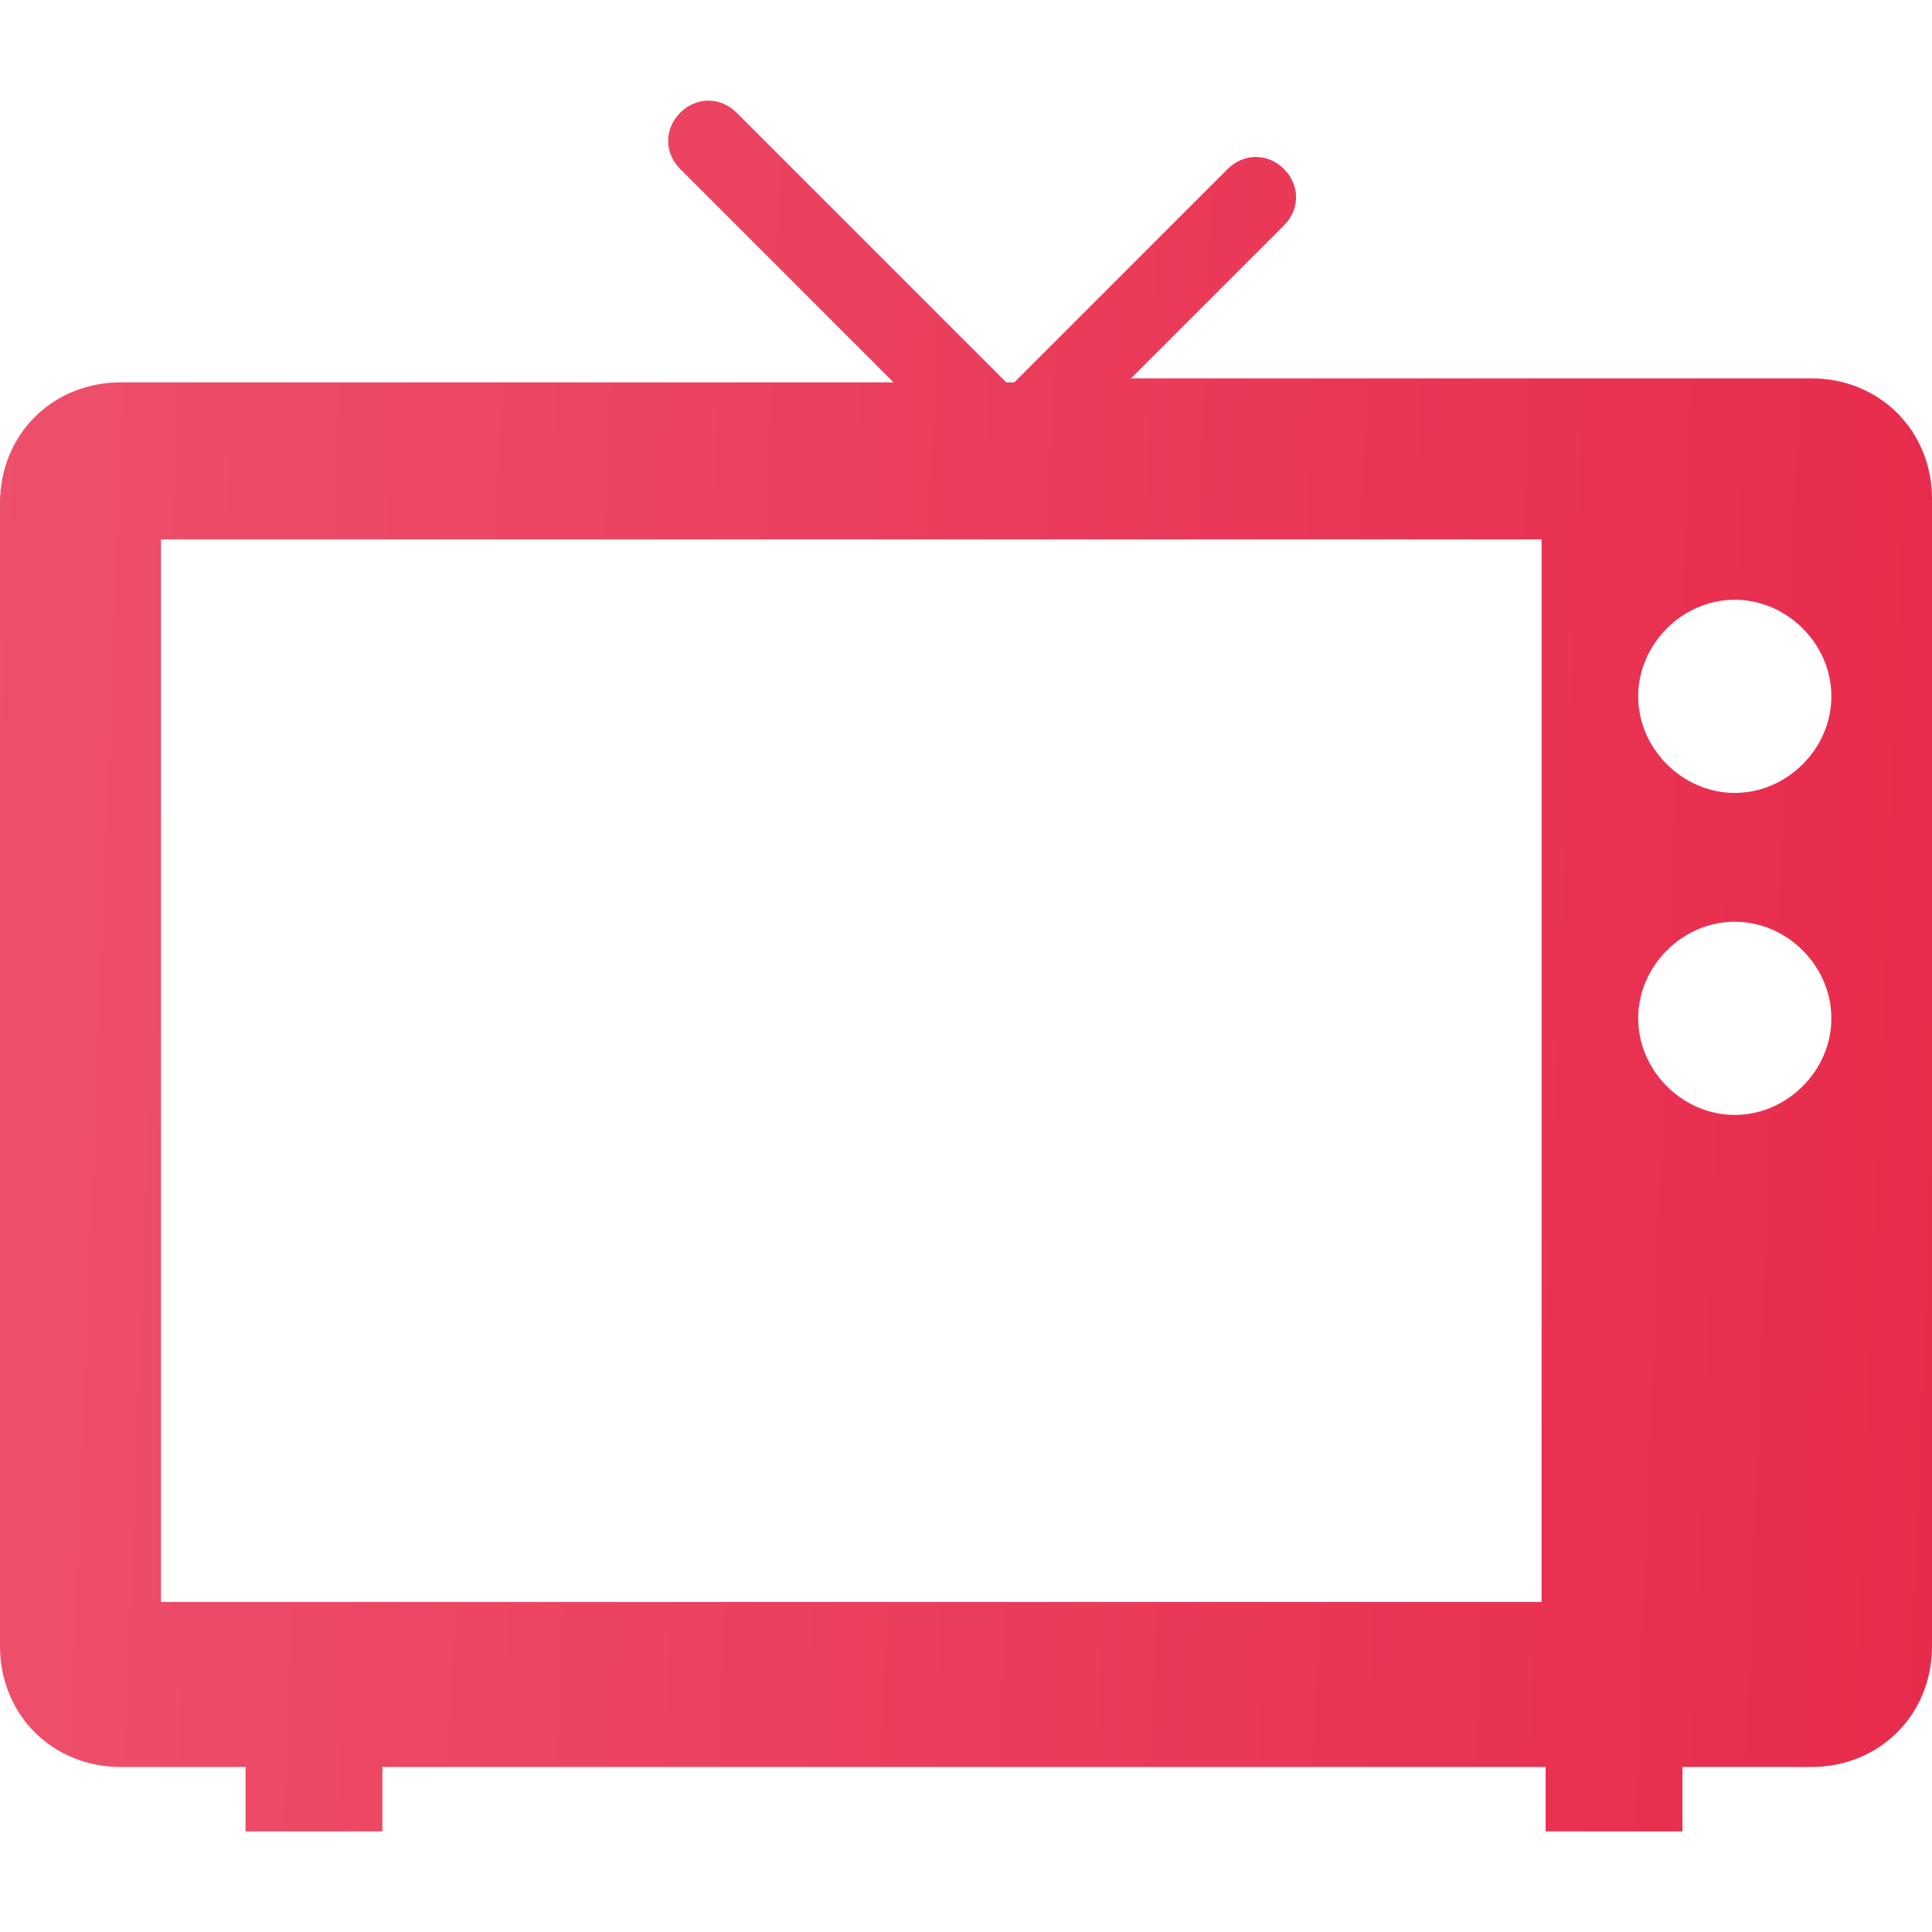 <svg width="24" height="24" viewBox="0 0 24 24" fill="none" xmlns="http://www.w3.org/2000/svg">
<g clip-path="url(#clip0_13493_153)">
<g filter="url(#filter0_ii_13493_153)">
<path d="M22.5 4.45H14.05L15.95 2.55C16.15 2.35 16.15 2.05 15.95 1.85C15.75 1.65 15.45 1.65 15.25 1.85L12.6 4.5H12.5L9.15 1.15C8.95 0.95 8.65 0.95 8.45 1.15C8.25 1.35 8.25 1.65 8.45 1.85L11.1 4.5L1.5 4.5C0.65 4.5 0 5.15 0 6L0 20.2C0 21.05 0.65 21.7 1.5 21.7H3.05V22.5H4.75V21.7H19.2L19.2 22.5H20.9L20.9 21.7L22.5 21.7C23.35 21.7 24 21.05 24 20.2V5.95C24 5.1 23.35 4.45 22.5 4.45ZM19.15 19.65H2L2 6.45L19.15 6.45V19.65ZM21.55 13.6C20.9 13.6 20.35 13.05 20.35 12.4C20.35 11.75 20.9 11.2 21.55 11.2C22.2 11.2 22.75 11.75 22.75 12.4C22.75 13.05 22.2 13.6 21.55 13.6ZM21.55 9.6C20.9 9.6 20.35 9.05 20.35 8.4C20.35 7.75 20.9 7.2 21.55 7.2C22.2 7.2 22.75 7.75 22.75 8.4C22.75 9.05 22.2 9.6 21.55 9.6Z" fill="url(#paint0_linear_13493_153)"/>
</g>
<path d="M6.536 15.194C7.17 16.734 8.985 17.047 8.994 17.059C9.265 17.384 9.508 17.703 9.8 18.022C9.934 18.169 10.123 18.356 10.313 18.451C10.935 18.762 11.625 18.436 12.175 18.163C12.64 17.925 13.069 17.67 13.51 17.436C13.632 17.371 13.683 17.221 13.623 17.094C13.421 16.663 12.338 14.184 11.483 12.883C11.433 12.806 11.315 12.862 11.34 12.951C11.521 13.591 11.692 14.229 11.844 14.876C12.044 15.728 12.262 16.653 12.262 16.653L11.326 17.164C11.229 17.19 11.086 17.264 10.863 17.013C10.517 16.623 10.147 15.97 9.763 15.74C9.625 15.656 8.986 15.427 8.84 15.36C8.612 15.254 8.029 14.977 7.994 14.272C7.959 13.577 8.552 13.122 9.134 12.795C9.843 12.405 11.855 11.802 12.044 11.733C12.929 11.397 13.795 10.901 14.407 10.158C15.137 9.269 15.127 8.176 15.098 7.888C15.096 7.862 15.084 7.878 15.079 7.893C14.633 9.363 13.359 10.223 11.978 10.55C11.424 10.694 10.85 10.762 10.287 10.863C9.056 11.085 8.116 11.434 7.287 12.182C6.42 12.945 6.094 14.122 6.537 15.194H6.536Z" fill="white"/>
</g>
<defs>
<filter id="filter0_ii_13493_153" x="0" y="0.75" width="24" height="22.25" filterUnits="userSpaceOnUse" color-interpolation-filters="sRGB">
<feFlood flood-opacity="0" result="BackgroundImageFix"/>
<feBlend mode="normal" in="SourceGraphic" in2="BackgroundImageFix" result="shape"/>
<feColorMatrix in="SourceAlpha" type="matrix" values="0 0 0 0 0 0 0 0 0 0 0 0 0 0 0 0 0 0 127 0" result="hardAlpha"/>
<feOffset dy="-0.25"/>
<feGaussianBlur stdDeviation="2.812"/>
<feComposite in2="hardAlpha" operator="arithmetic" k2="-1" k3="1"/>
<feColorMatrix type="matrix" values="0 0 0 0 1 0 0 0 0 1 0 0 0 0 1 0 0 0 0.25 0"/>
<feBlend mode="normal" in2="shape" result="effect1_innerShadow_13493_153"/>
<feColorMatrix in="SourceAlpha" type="matrix" values="0 0 0 0 0 0 0 0 0 0 0 0 0 0 0 0 0 0 127 0" result="hardAlpha"/>
<feOffset dy="0.5"/>
<feGaussianBlur stdDeviation="0.25"/>
<feComposite in2="hardAlpha" operator="arithmetic" k2="-1" k3="1"/>
<feColorMatrix type="matrix" values="0 0 0 0 0 0 0 0 0 0 0 0 0 0 0 0 0 0 0.25 0"/>
<feBlend mode="normal" in2="effect1_innerShadow_13493_153" result="effect2_innerShadow_13493_153"/>
</filter>
<linearGradient id="paint0_linear_13493_153" x1="0" y1="1" x2="24.801" y2="1.968" gradientUnits="userSpaceOnUse">
<stop stop-color="#ED506B"/>
<stop offset="1" stop-color="#E82B4C"/>
</linearGradient>
<clipPath id="clip0_13493_153">
<rect width="24" height="24" fill="white"/>
</clipPath>
</defs>
</svg>
